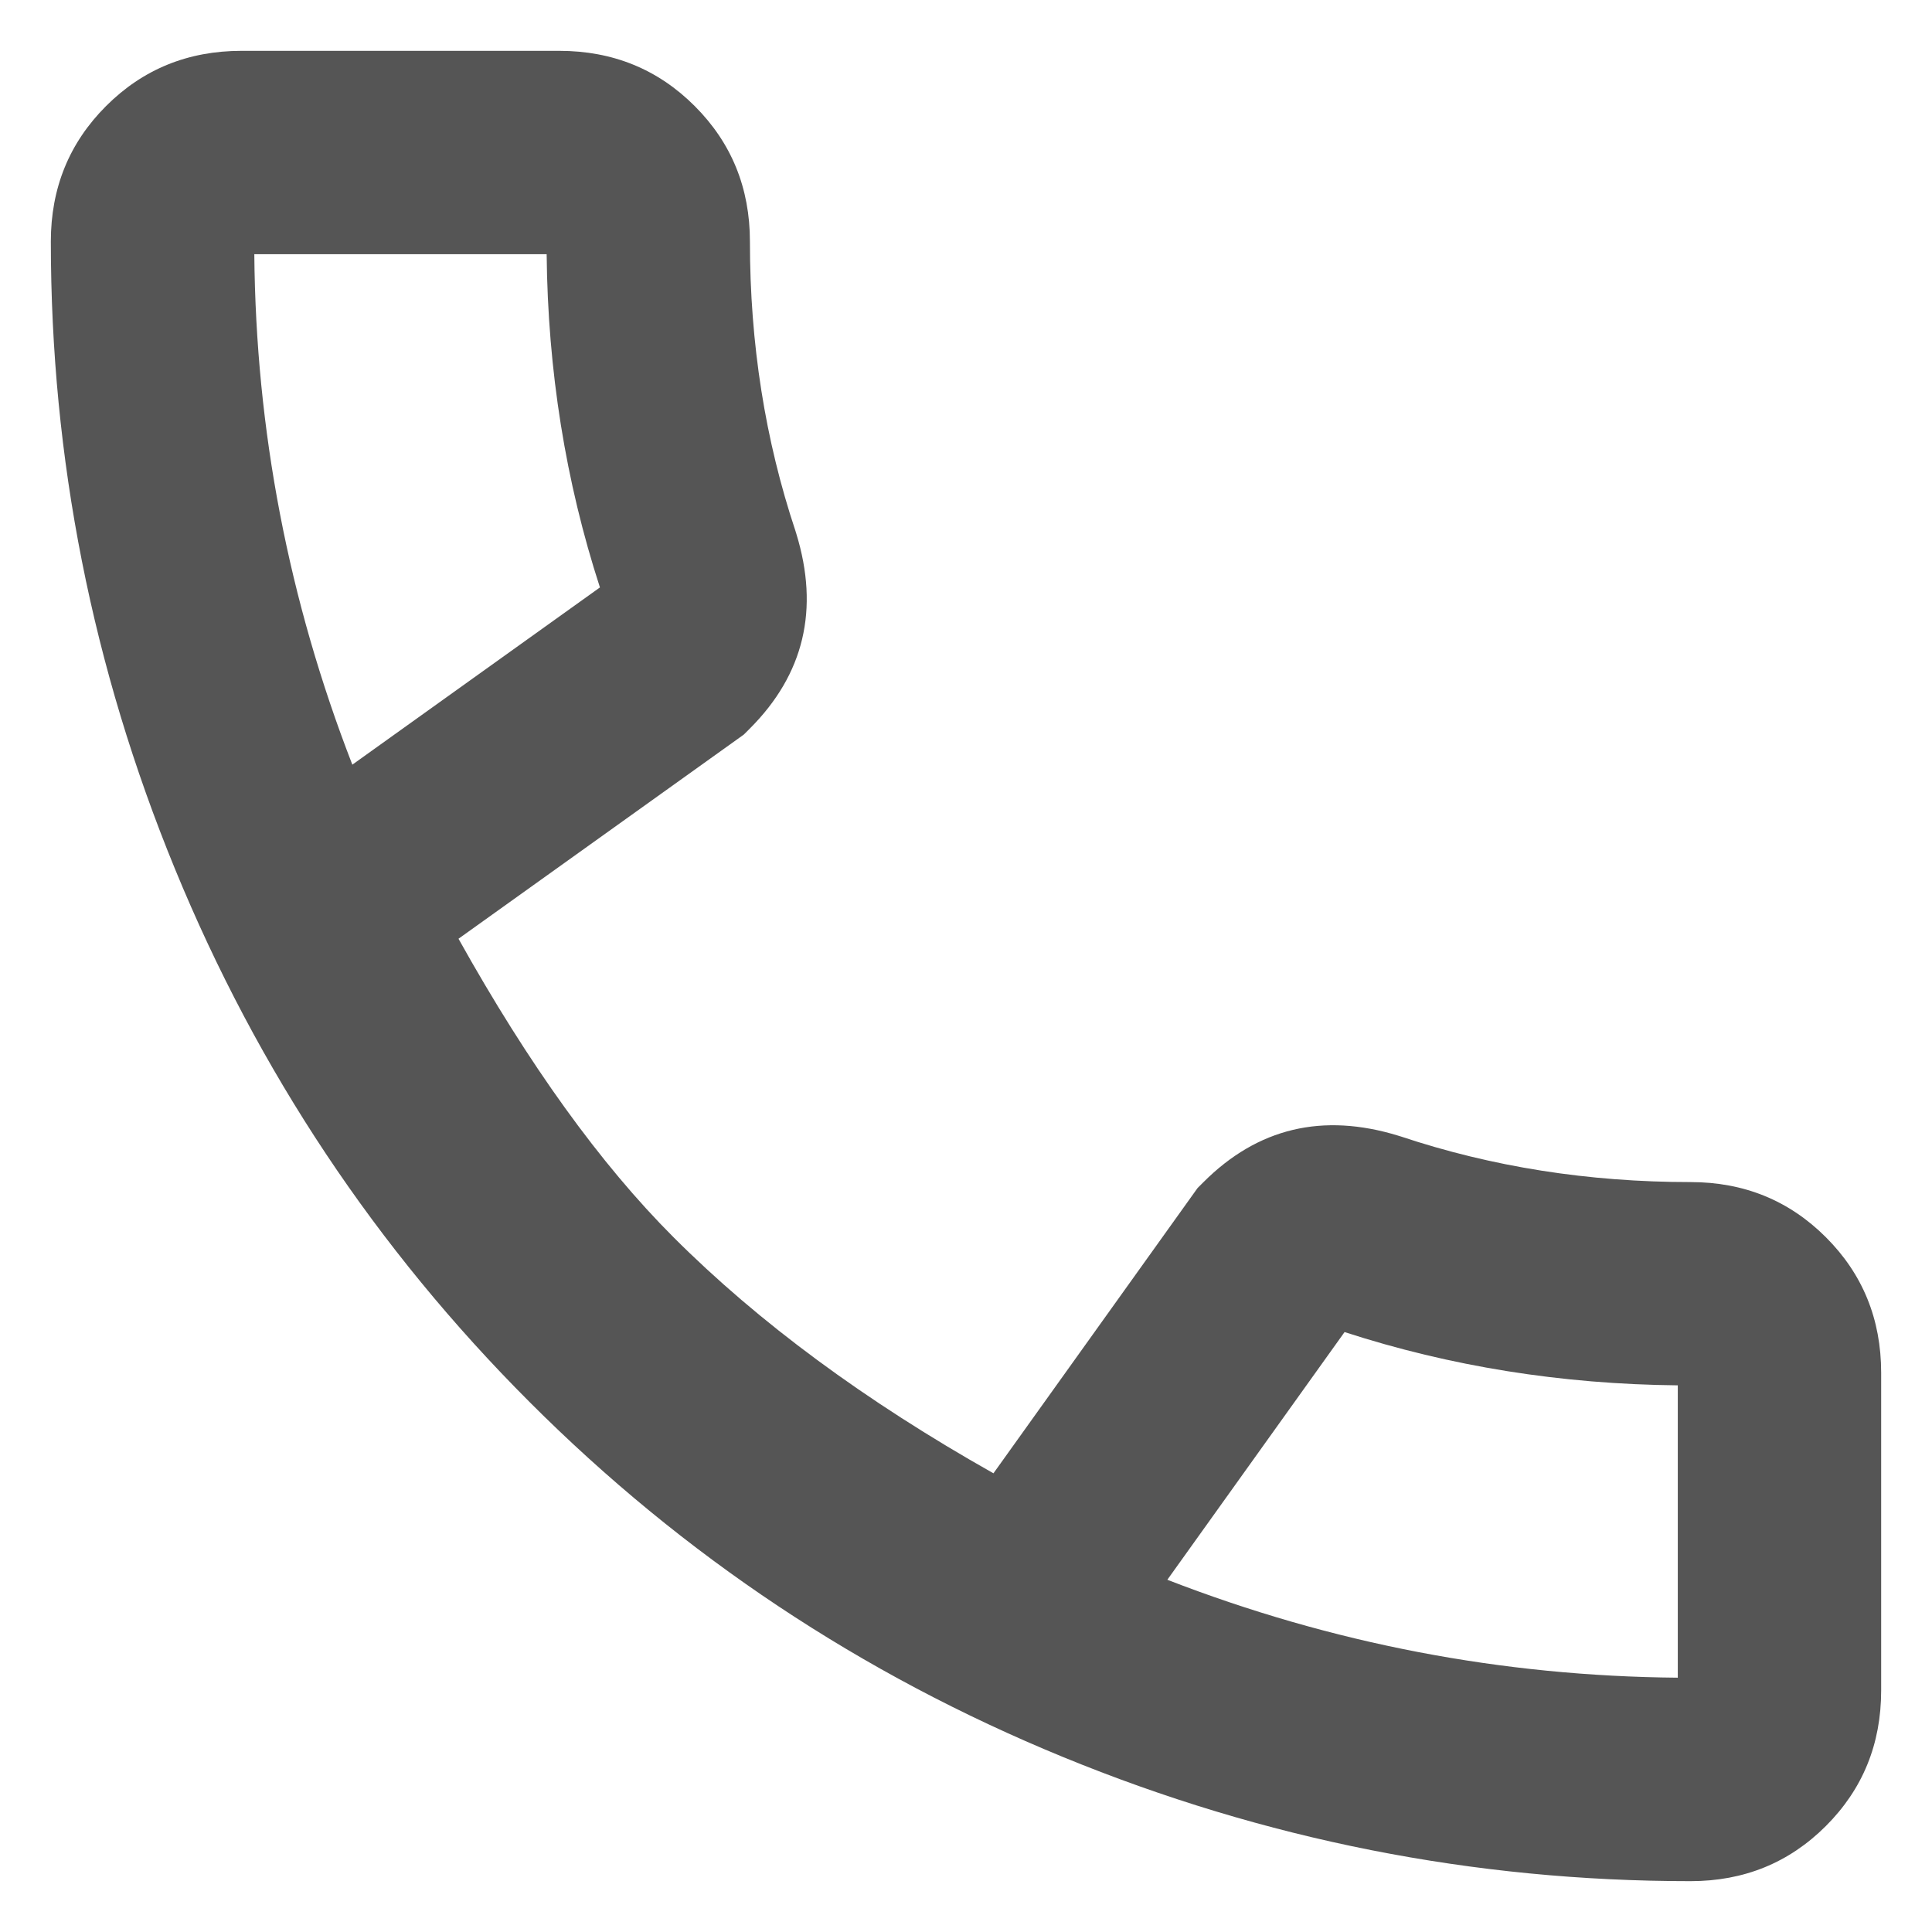 <svg xmlns="http://www.w3.org/2000/svg" xmlns:xlink="http://www.w3.org/1999/xlink" fill="none" version="1.1" width="19" height="19" viewBox="0 0 19 19"><defs><clipPath id="master_svg0_118_4472"><rect x="0" y="0" width="19" height="19" rx="0"/></clipPath></defs><g clip-path="url(#master_svg0_118_4472)"><g><path d="M7.248,7.272L4.509,9.232Q5.545,11.089,6.624,12.168Q7.879,13.423,9.77,14.489L11.777,11.684L11.835,11.626Q12.635,10.826,13.752,11.169L13.764,11.173L13.775,11.176Q15.12,11.625,16.625,11.625Q17.414,11.625,17.957,12.168Q18.5,12.711,18.5,13.5L18.5,16.625Q18.5,17.414,17.957,17.957Q17.414,18.5,16.625,18.5Q13.428,18.5,10.454,17.279Q7.476,16.057,5.21,13.79Q2.943,11.523,1.721,8.546Q0.5,5.573,0.5,2.375Q0.5,1.586,1.043,1.043Q1.586,0.5,2.375,0.5L5.5,0.5Q6.289,0.5,6.832,1.043Q7.375,1.586,7.375,2.375Q7.375,3.88,7.824,5.225L7.827,5.236L7.831,5.248Q8.174,6.365,7.374,7.165L7.315,7.224L7.248,7.272ZM5.9,5.777L3.465,7.52Q2.523,5.093,2.501,2.5L5.376,2.5Q5.393,4.216,5.9,5.777ZM16.5,16.499Q13.907,16.477,11.48,15.536L13.223,13.1Q14.784,13.607,16.5,13.624L16.5,16.499Z" fill-rule="evenodd" fill="#555555" fill-opacity="1"/></g></g></svg>